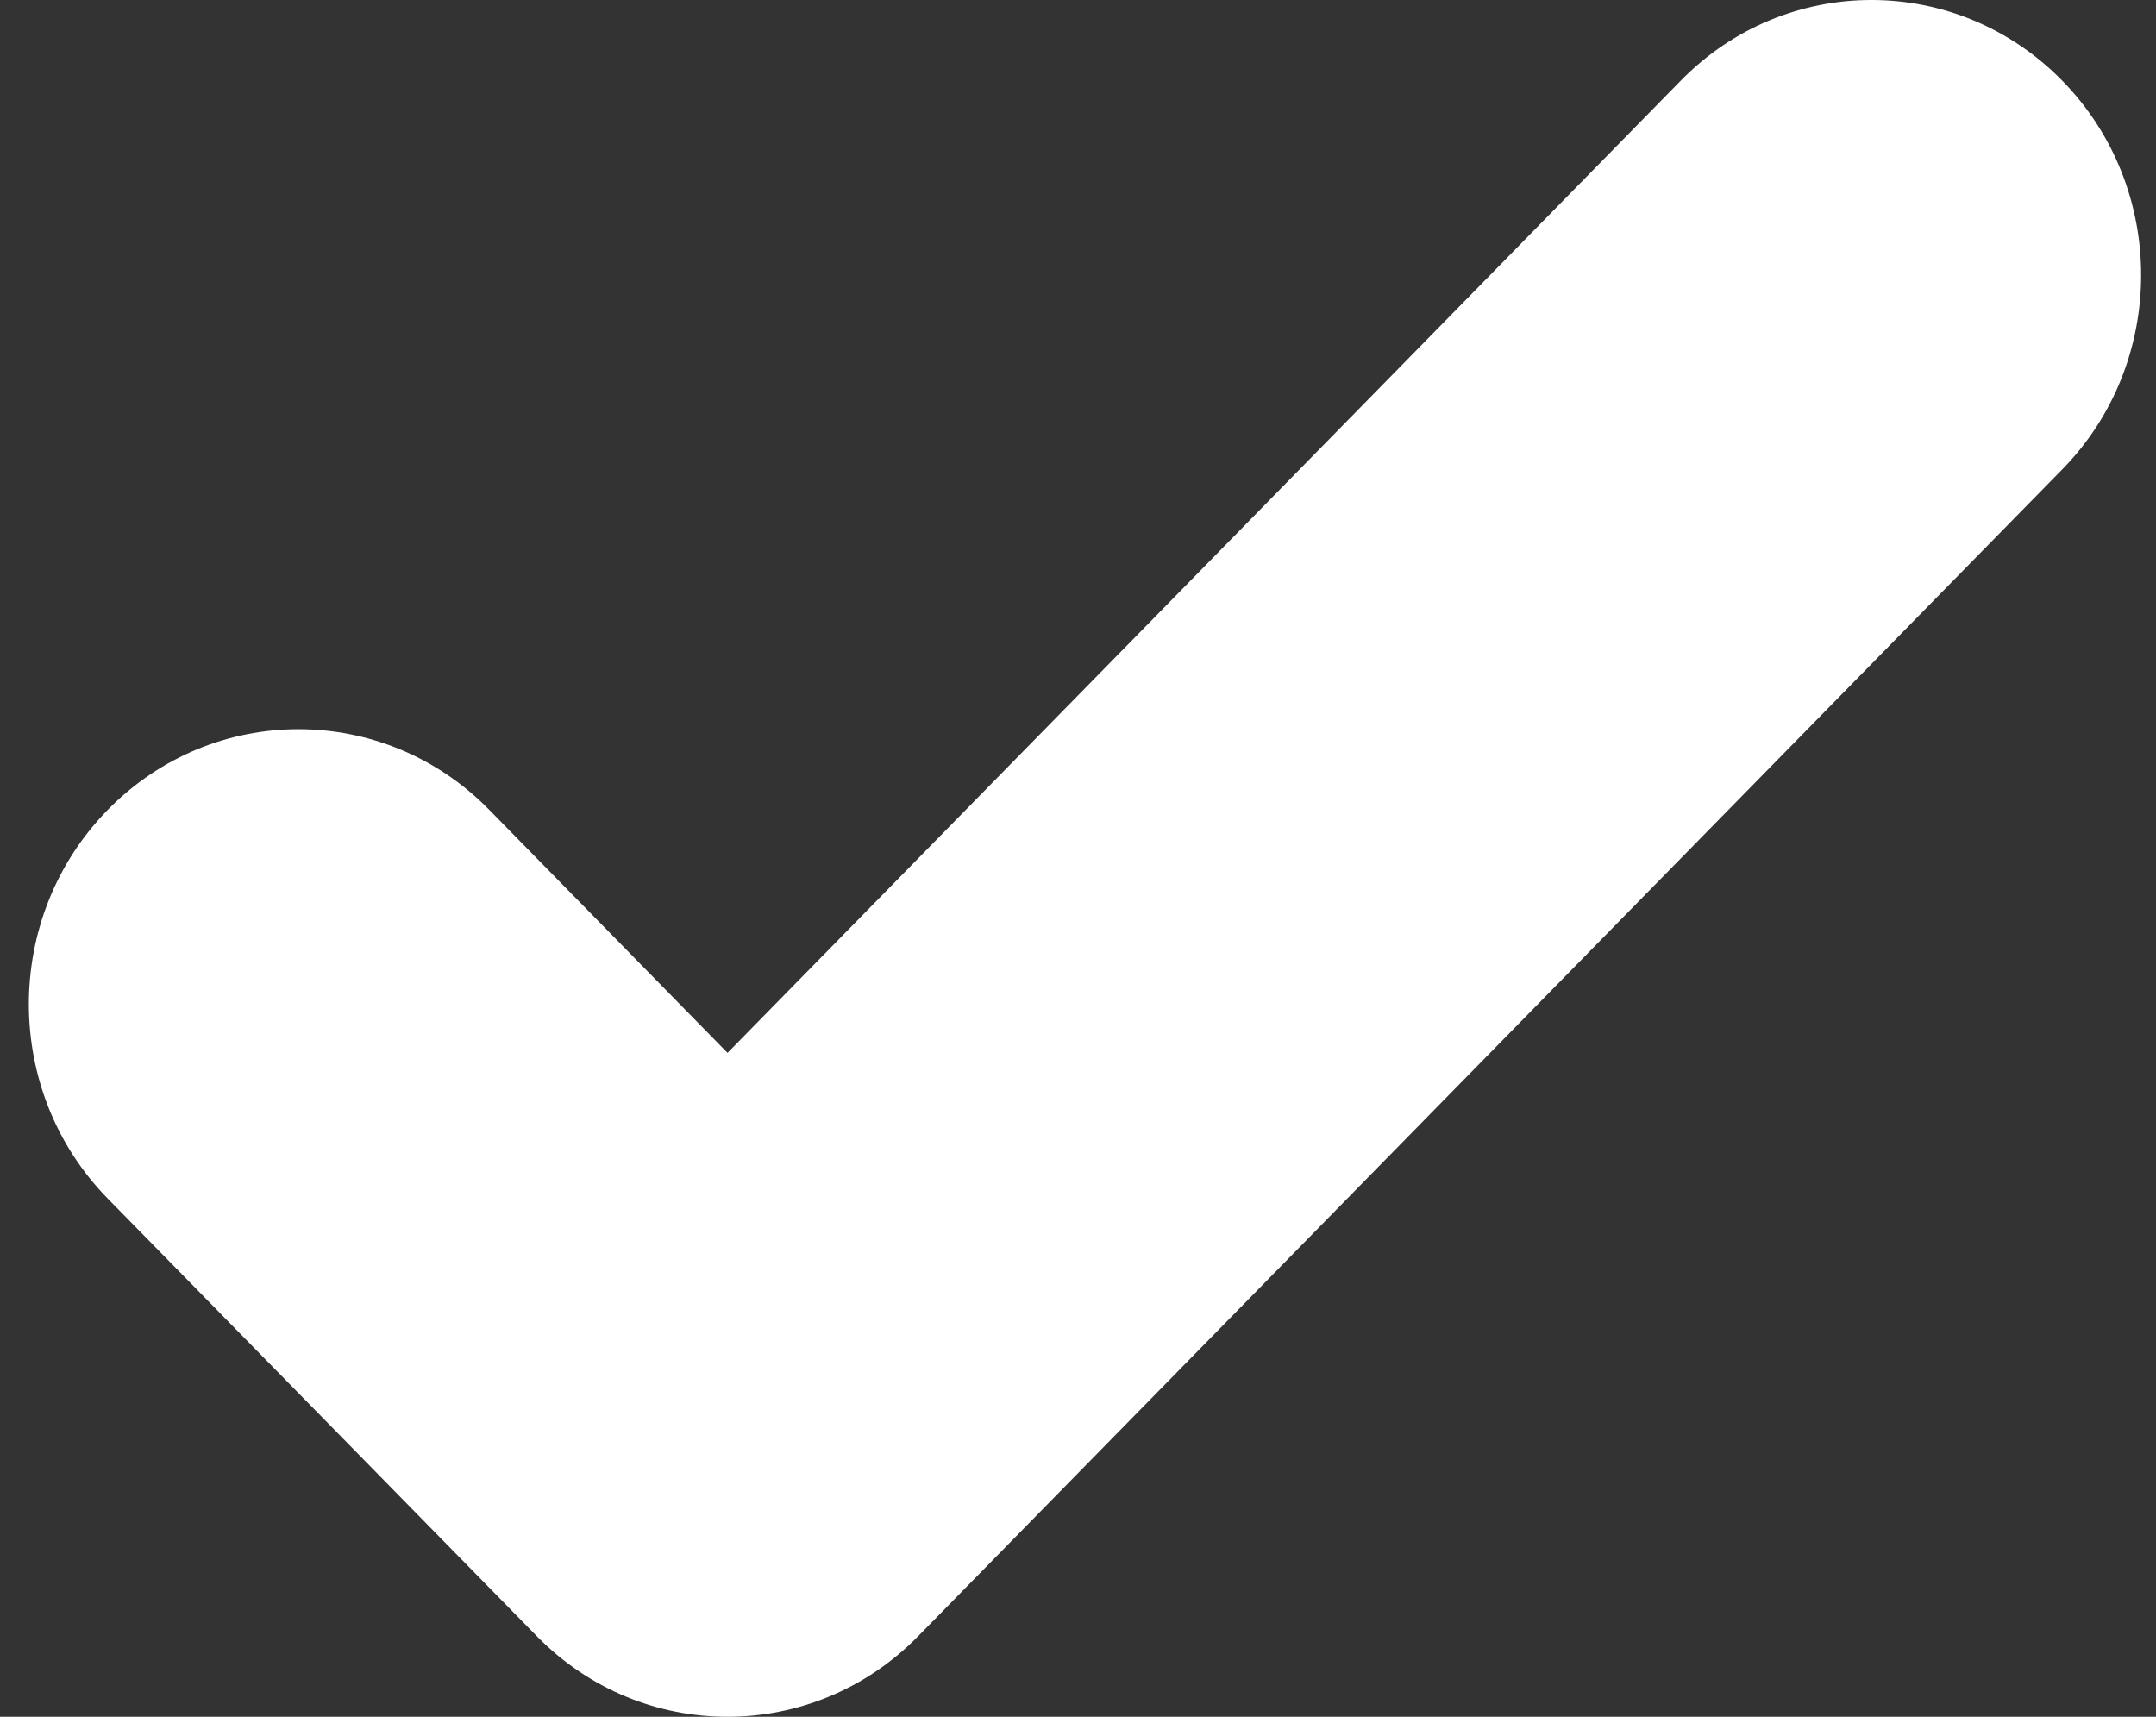 <?xml version="1.0" encoding="UTF-8"?> <svg xmlns="http://www.w3.org/2000/svg" width="54" height="43" viewBox="0 0 54 43" fill="none"><rect x="0" y="0" width="54" height="43" fill="#333333" stroke="none"/><path d="M51.649 2.018C49.011 -0.673 44.736 -0.673 42.099 2.018L18.222 26.371L12.252 20.282C9.614 17.591 5.339 17.591 2.701 20.282C0.063 22.973 0.063 27.334 2.701 30.023L13.446 40.982C16.083 43.673 20.358 43.673 22.996 40.982L51.649 11.76C54.287 9.07 54.287 4.709 51.649 2.018Z" fill="white"></path></svg> 